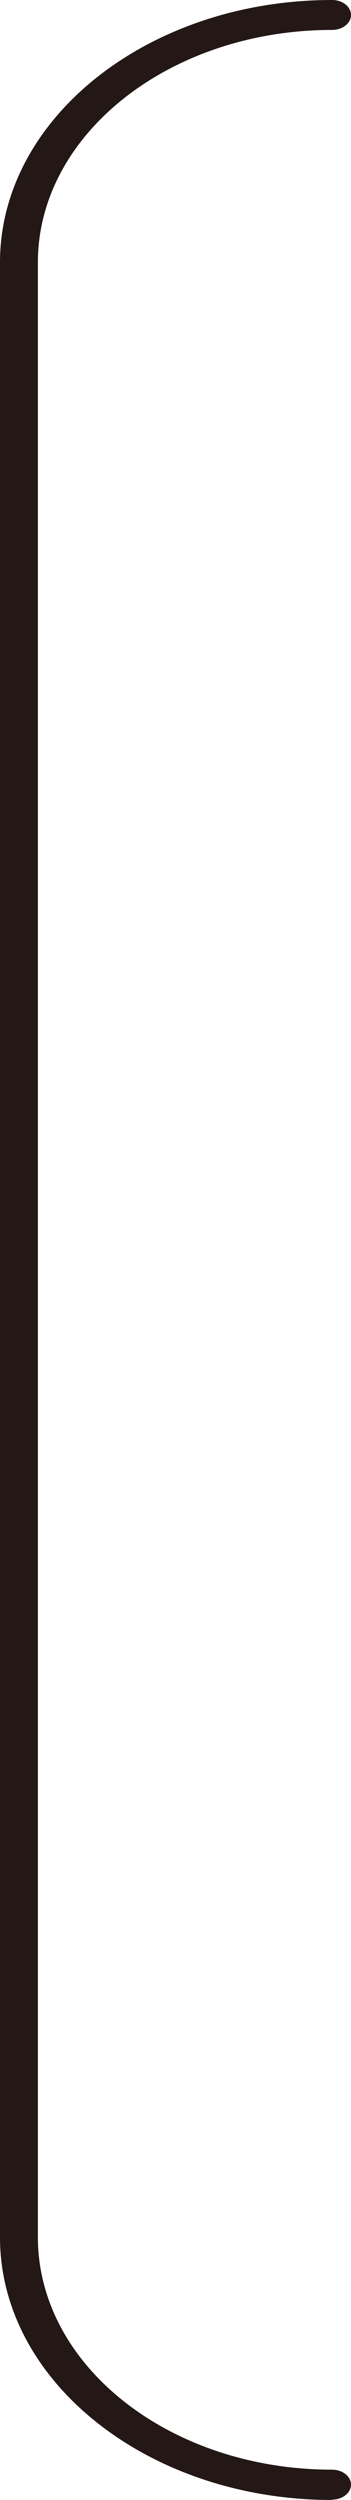 <?xml version="1.0" encoding="UTF-8"?><svg id="_レイヤー_2" xmlns="http://www.w3.org/2000/svg" viewBox="0 0 18.53 131.94"><defs><style>.cls-1{fill:#231815;stroke-width:0px;}</style></defs><g id="_本文"><g id="_障害説明"><path class="cls-1" d="M17.53,131.94c-9.66,0-17.53-6.22-17.53-13.86V13.85C0,6.22,7.86,0,17.53,0c.55,0,1,.35,1,.79s-.45.79-1,.79c-8.56,0-15.53,5.51-15.53,12.27v104.22c0,6.77,6.96,12.27,15.53,12.27.55,0,1,.35,1,.79s-.45.79-1,.79Z"/></g></g></svg>